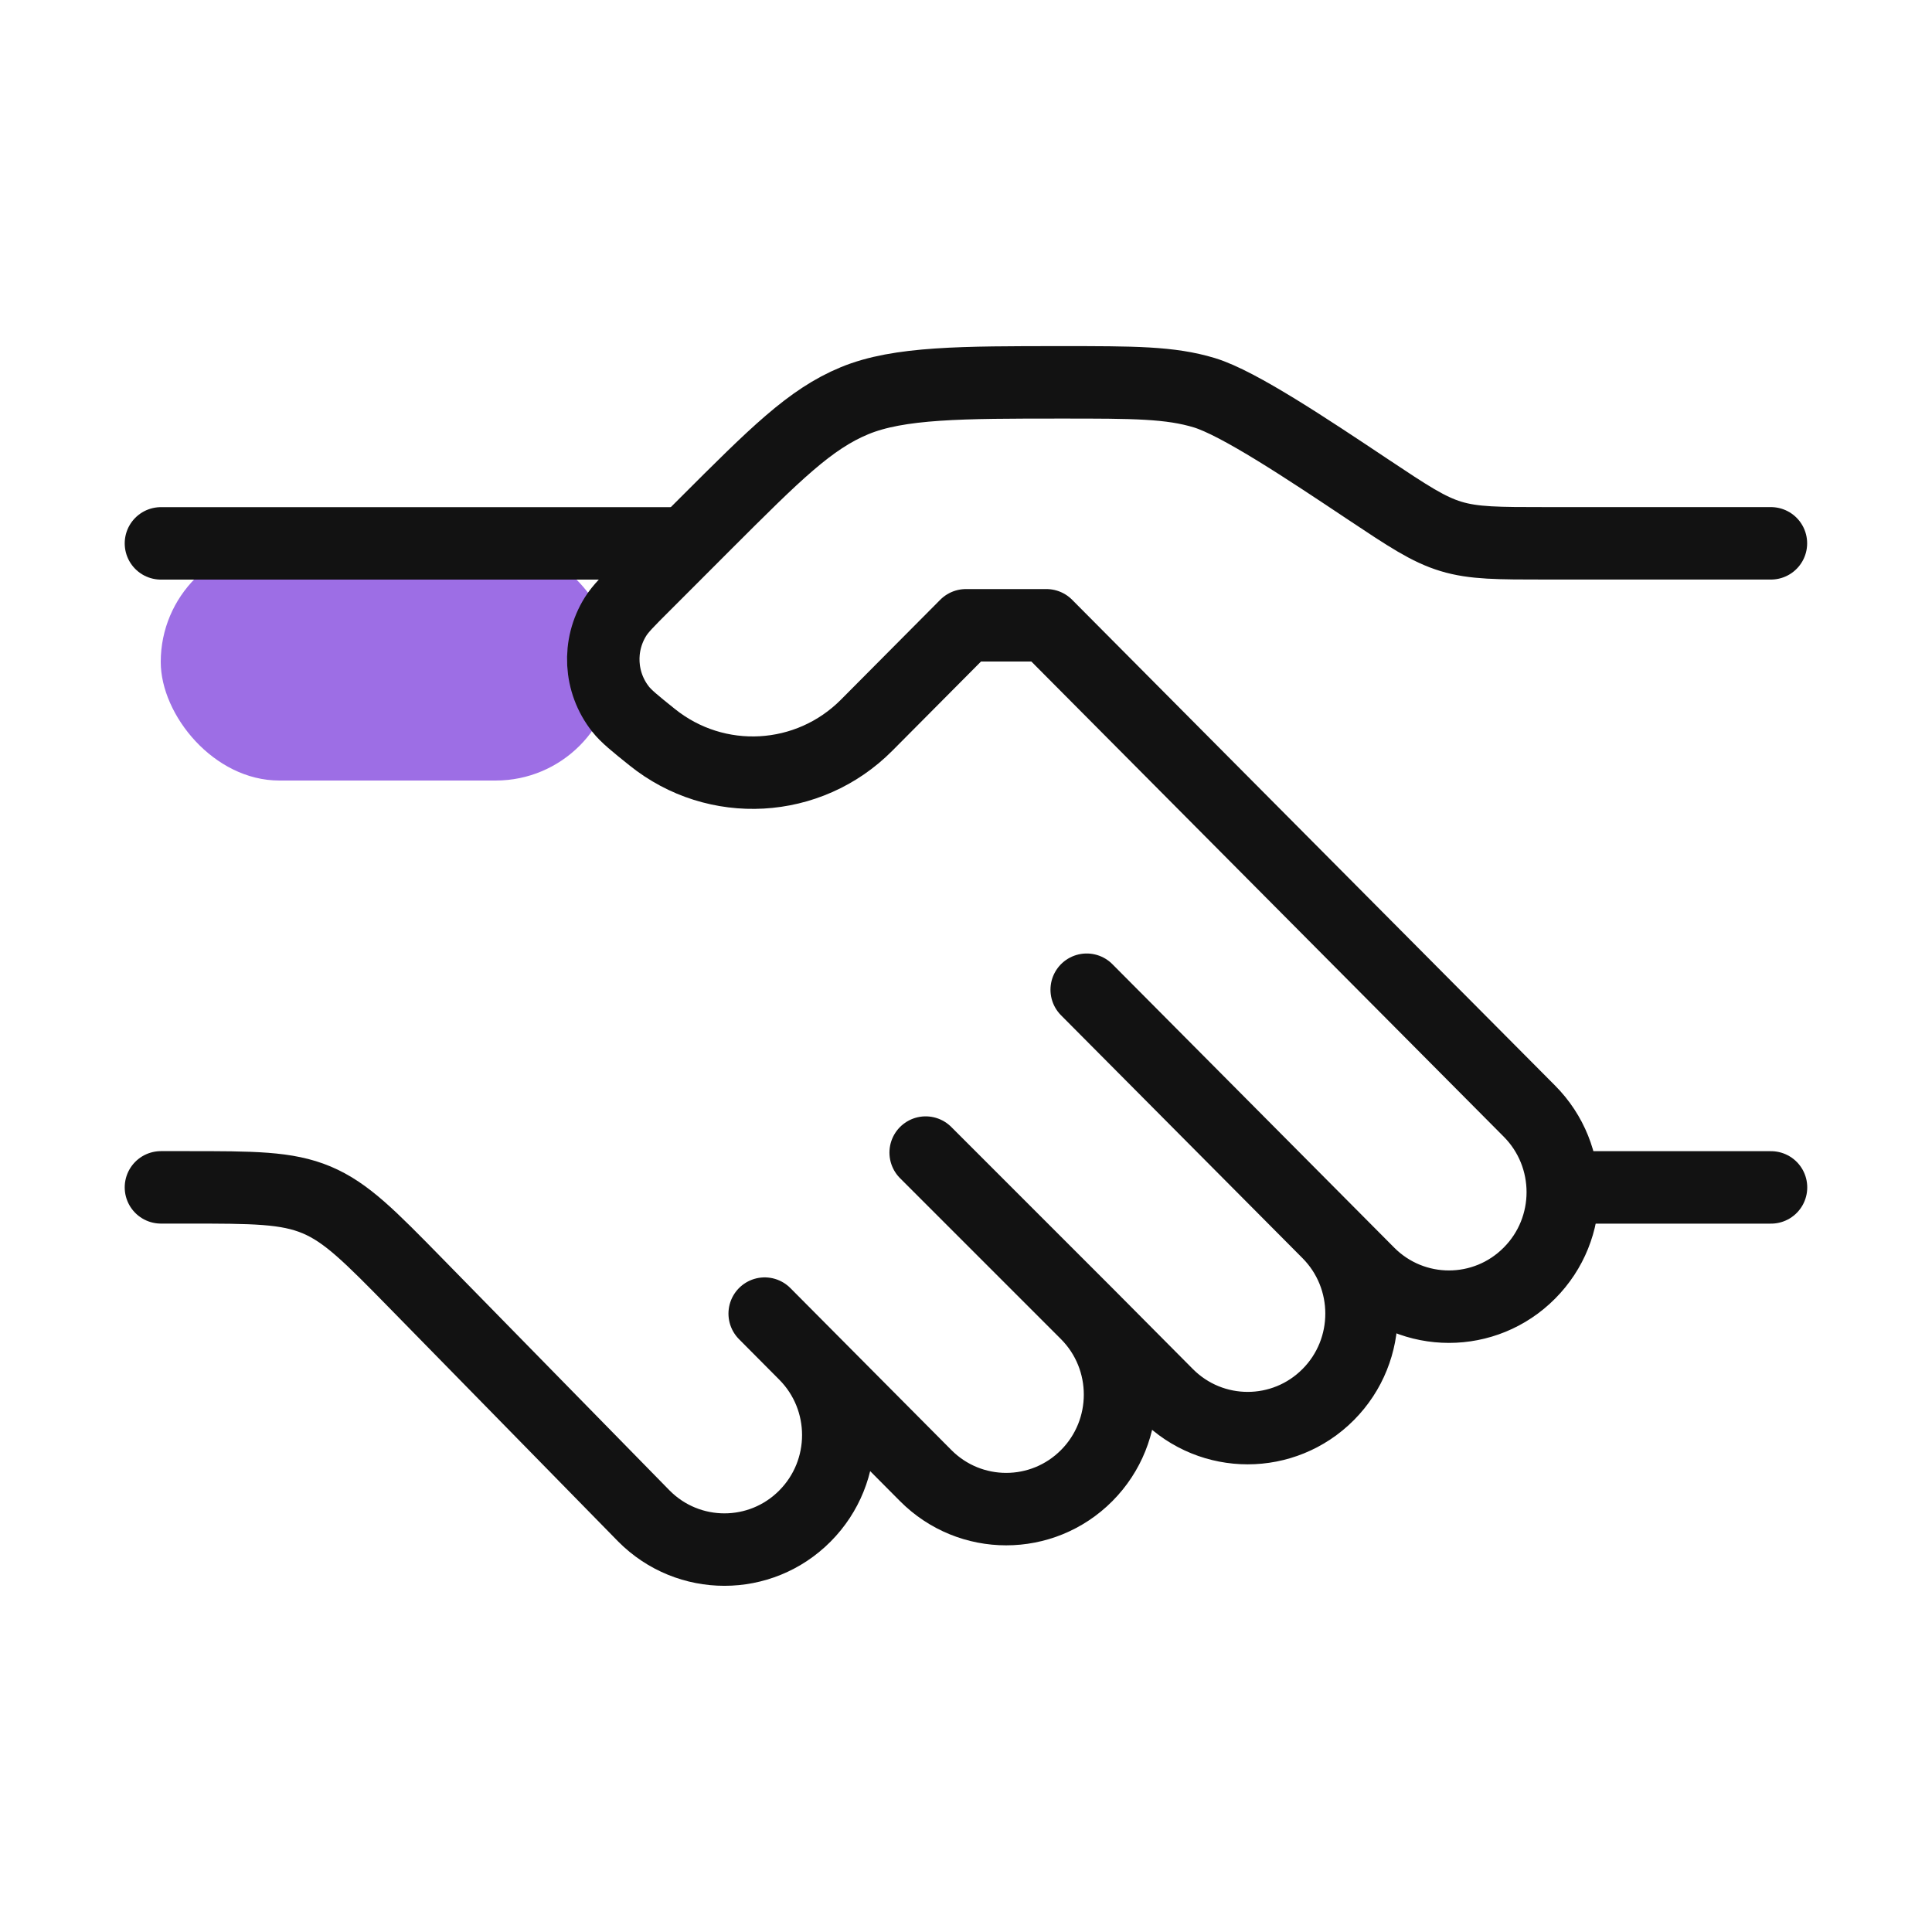 <svg width="40" height="40" viewBox="0 0 40 40" fill="none" xmlns="http://www.w3.org/2000/svg">
<rect x="3.328" y="11.25" width="9.39" height="4.91" rx="2.455" fill="#9D6EE5"/>
<path d="M36.665 11.249H32.017C31.015 11.249 30.514 11.249 30.042 11.106C29.57 10.963 29.153 10.685 28.319 10.13C27.069 9.296 25.642 8.345 24.934 8.131C24.225 7.916 23.474 7.916 21.971 7.916C19.927 7.916 18.61 7.916 17.691 8.297C16.772 8.677 16.05 9.4 14.604 10.845L13.333 12.117C13.007 12.442 12.844 12.605 12.744 12.766C12.371 13.362 12.412 14.128 12.847 14.68C12.964 14.829 13.143 14.974 13.502 15.262C14.829 16.33 16.741 16.223 17.942 15.015L19.999 12.946H21.665L31.665 23.005C32.586 23.931 32.586 25.433 31.665 26.358C30.745 27.285 29.253 27.285 28.332 26.358L27.499 25.52M27.499 25.52L22.499 20.491M27.499 25.52C28.419 26.446 28.419 27.948 27.499 28.873C26.578 29.799 25.086 29.799 24.165 28.873L22.499 27.197M22.499 27.197C23.419 28.123 23.419 29.624 22.499 30.55C21.578 31.476 20.086 31.476 19.165 30.55L16.665 28.035M22.499 27.197L19.165 23.863M16.665 28.035L15.832 27.197M16.665 28.035C17.586 28.961 17.586 30.462 16.665 31.388C15.745 32.314 14.252 32.314 13.332 31.388L8.626 26.584C7.659 25.597 7.175 25.104 6.556 24.843C5.936 24.583 5.245 24.583 3.864 24.583H3.332" stroke="#121212" stroke-width="1.5" stroke-linecap="round" stroke-linejoin="round"/>
<path d="M36.667 24.584H32.5" stroke="#121212" stroke-width="1.5" stroke-linecap="round"/>
<path d="M14.165 11.25H3.332" stroke="#121212" stroke-width="1.5" stroke-linecap="round"/>
</svg>
